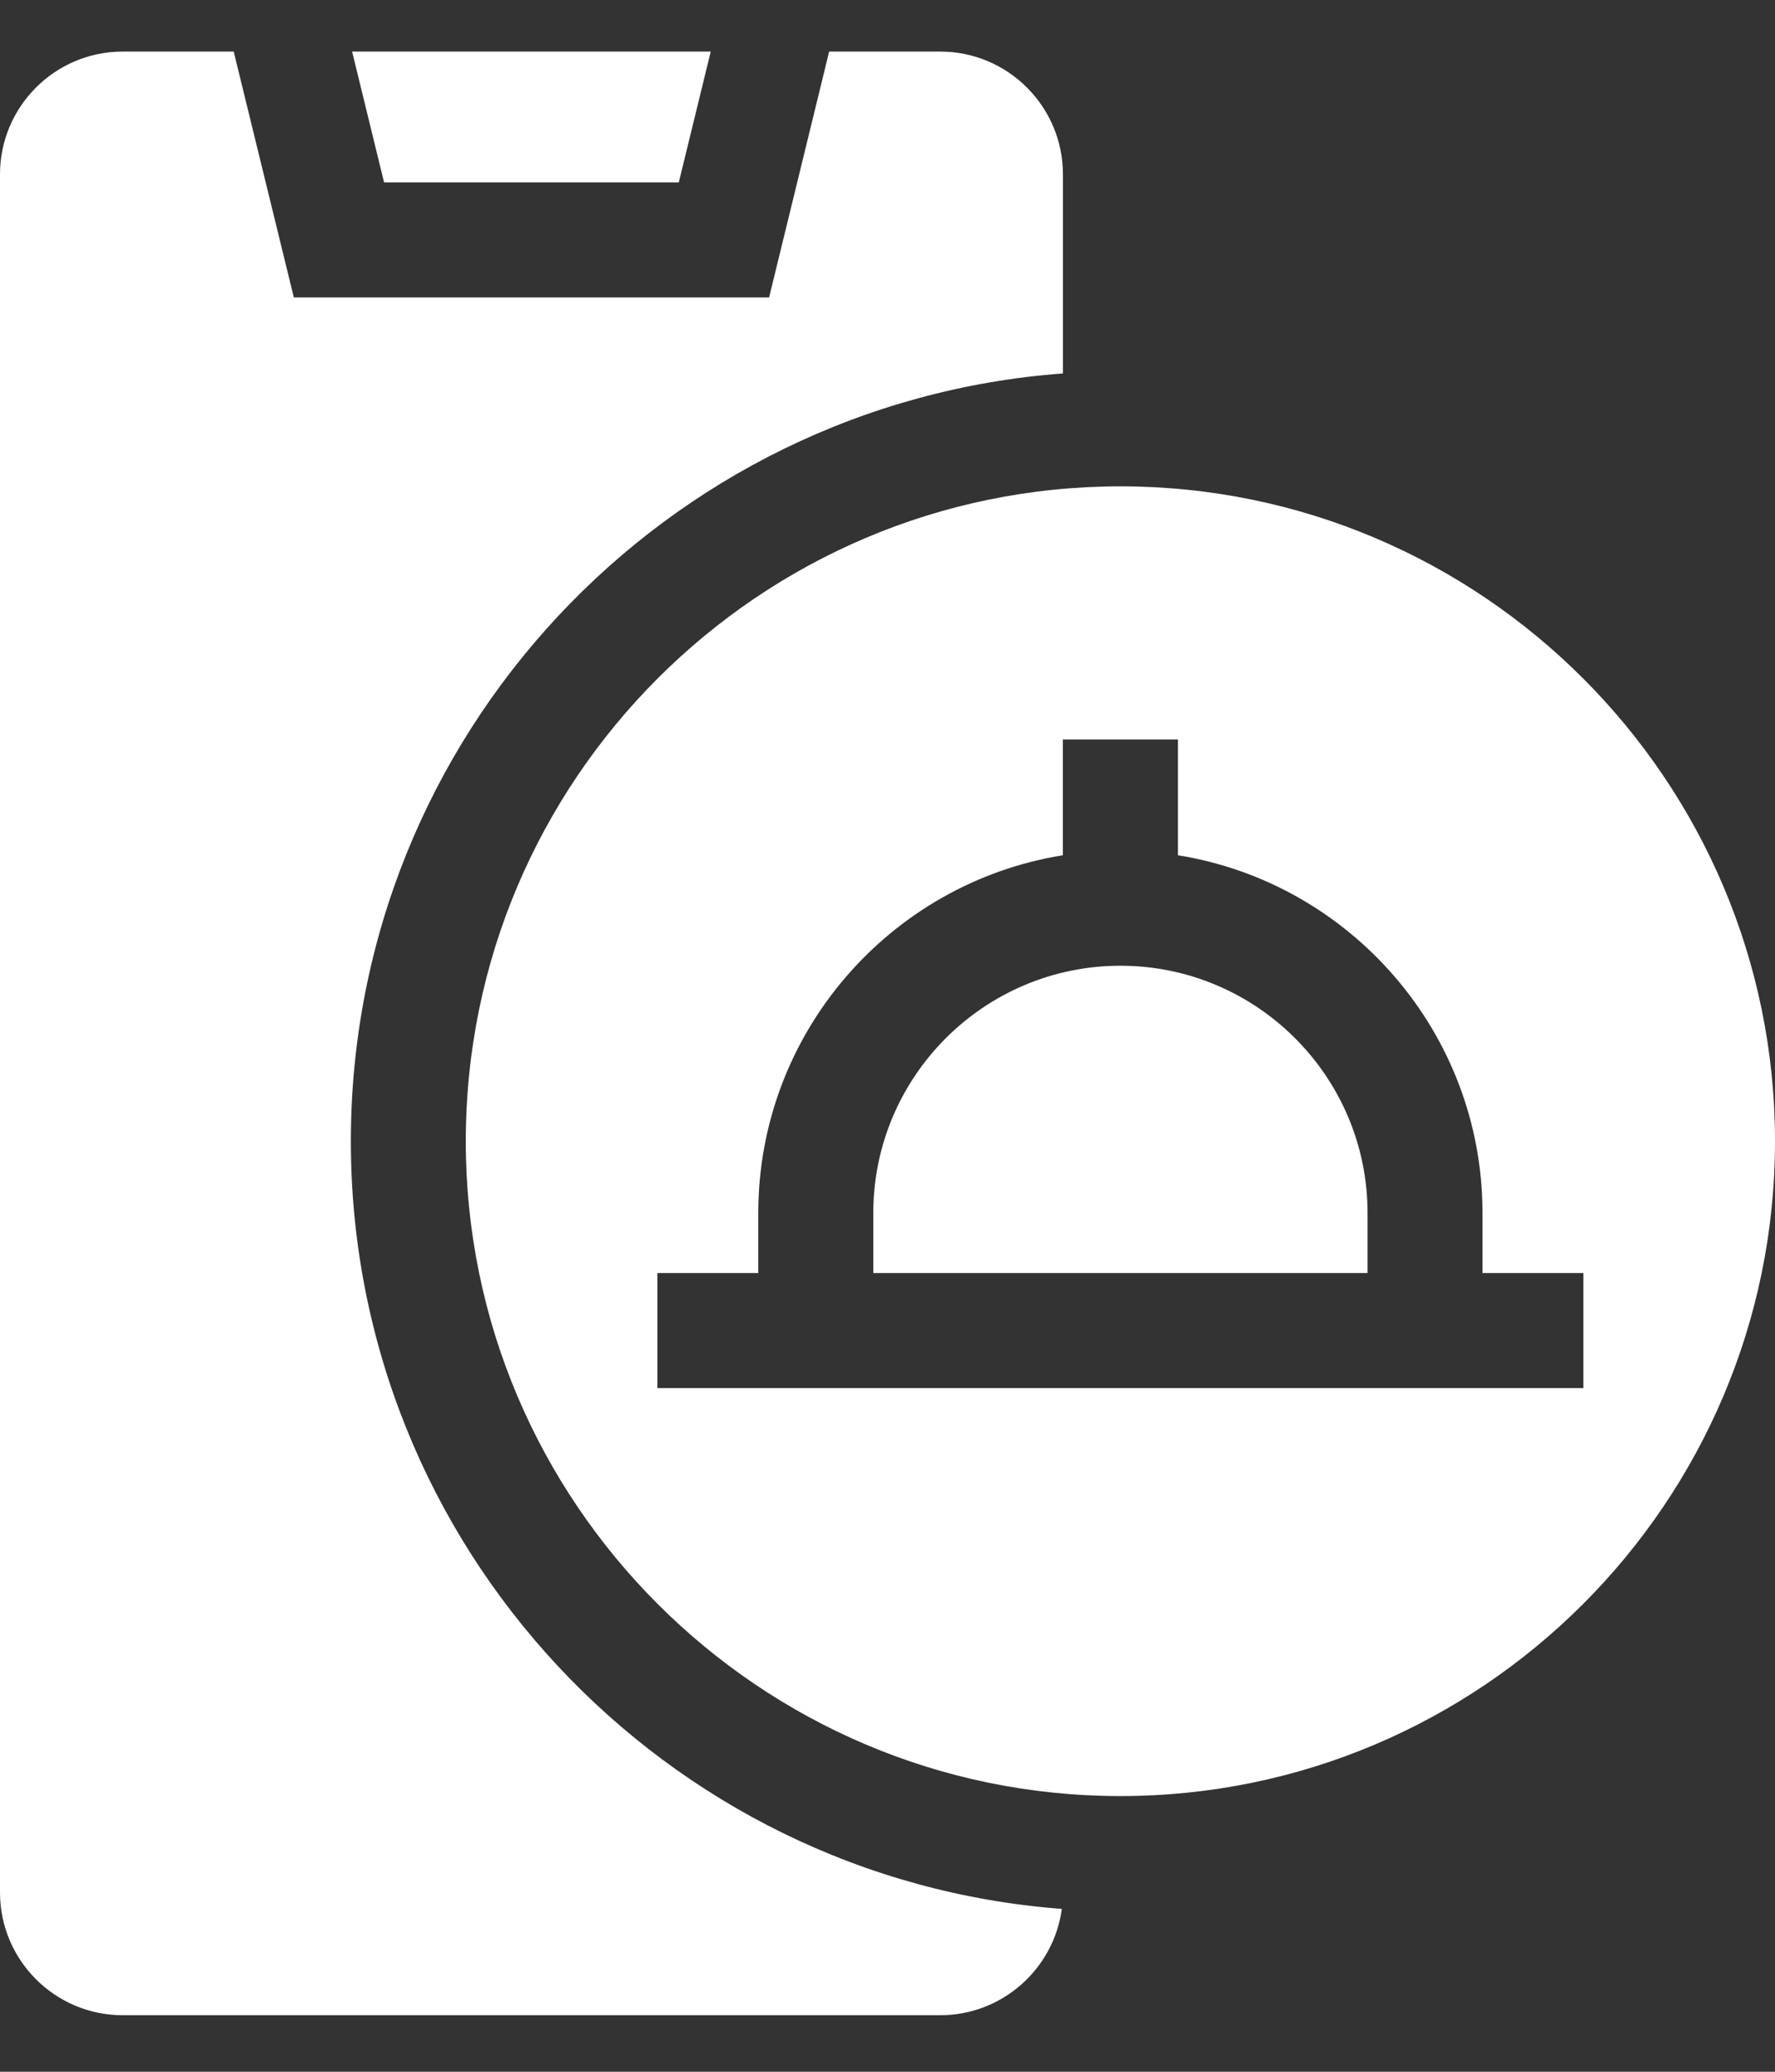 <svg xmlns="http://www.w3.org/2000/svg" fill="none" viewBox="0 0 24 28" height="28" width="24">
<rect x="0" y="0" width="24" height="28" fill="#333333" stroke="none"/>
<path fill="white" d="M12.713 0.697H11.211L10.399 4.02H3.973L3.16 0.697H1.659C0.744 0.697 0 1.441 0 2.356V25.577C0 26.492 0.744 27.236 1.659 27.236H12.713C13.552 27.236 14.248 26.609 14.357 25.799C8.988 25.393 4.744 20.895 4.744 15.424C4.744 9.947 8.996 5.446 14.372 5.047V2.356C14.372 1.441 13.628 0.697 12.713 0.697Z"></path>
<path fill="white" d="M9.178 2.465L9.61 0.697H4.761L5.193 2.465H9.178Z"></path>
<path fill="white" d="M15.149 6.573C10.269 6.573 6.298 10.543 6.298 15.424C6.298 20.304 10.269 24.274 15.149 24.274C20.029 24.274 24 20.304 24 15.424C24 10.543 20.029 6.573 15.149 6.573ZM8.889 18.76V17.205H10.253V16.394C10.253 13.958 12.04 11.932 14.371 11.559V9.995H15.927V11.559C18.258 11.932 20.045 13.958 20.045 16.394V17.205H21.409V18.76H8.889Z"></path>
<path fill="white" d="M15.149 13.052C13.307 13.052 11.808 14.551 11.808 16.394V17.205H18.491V16.394C18.491 14.551 16.992 13.052 15.149 13.052Z"></path>
</svg>
